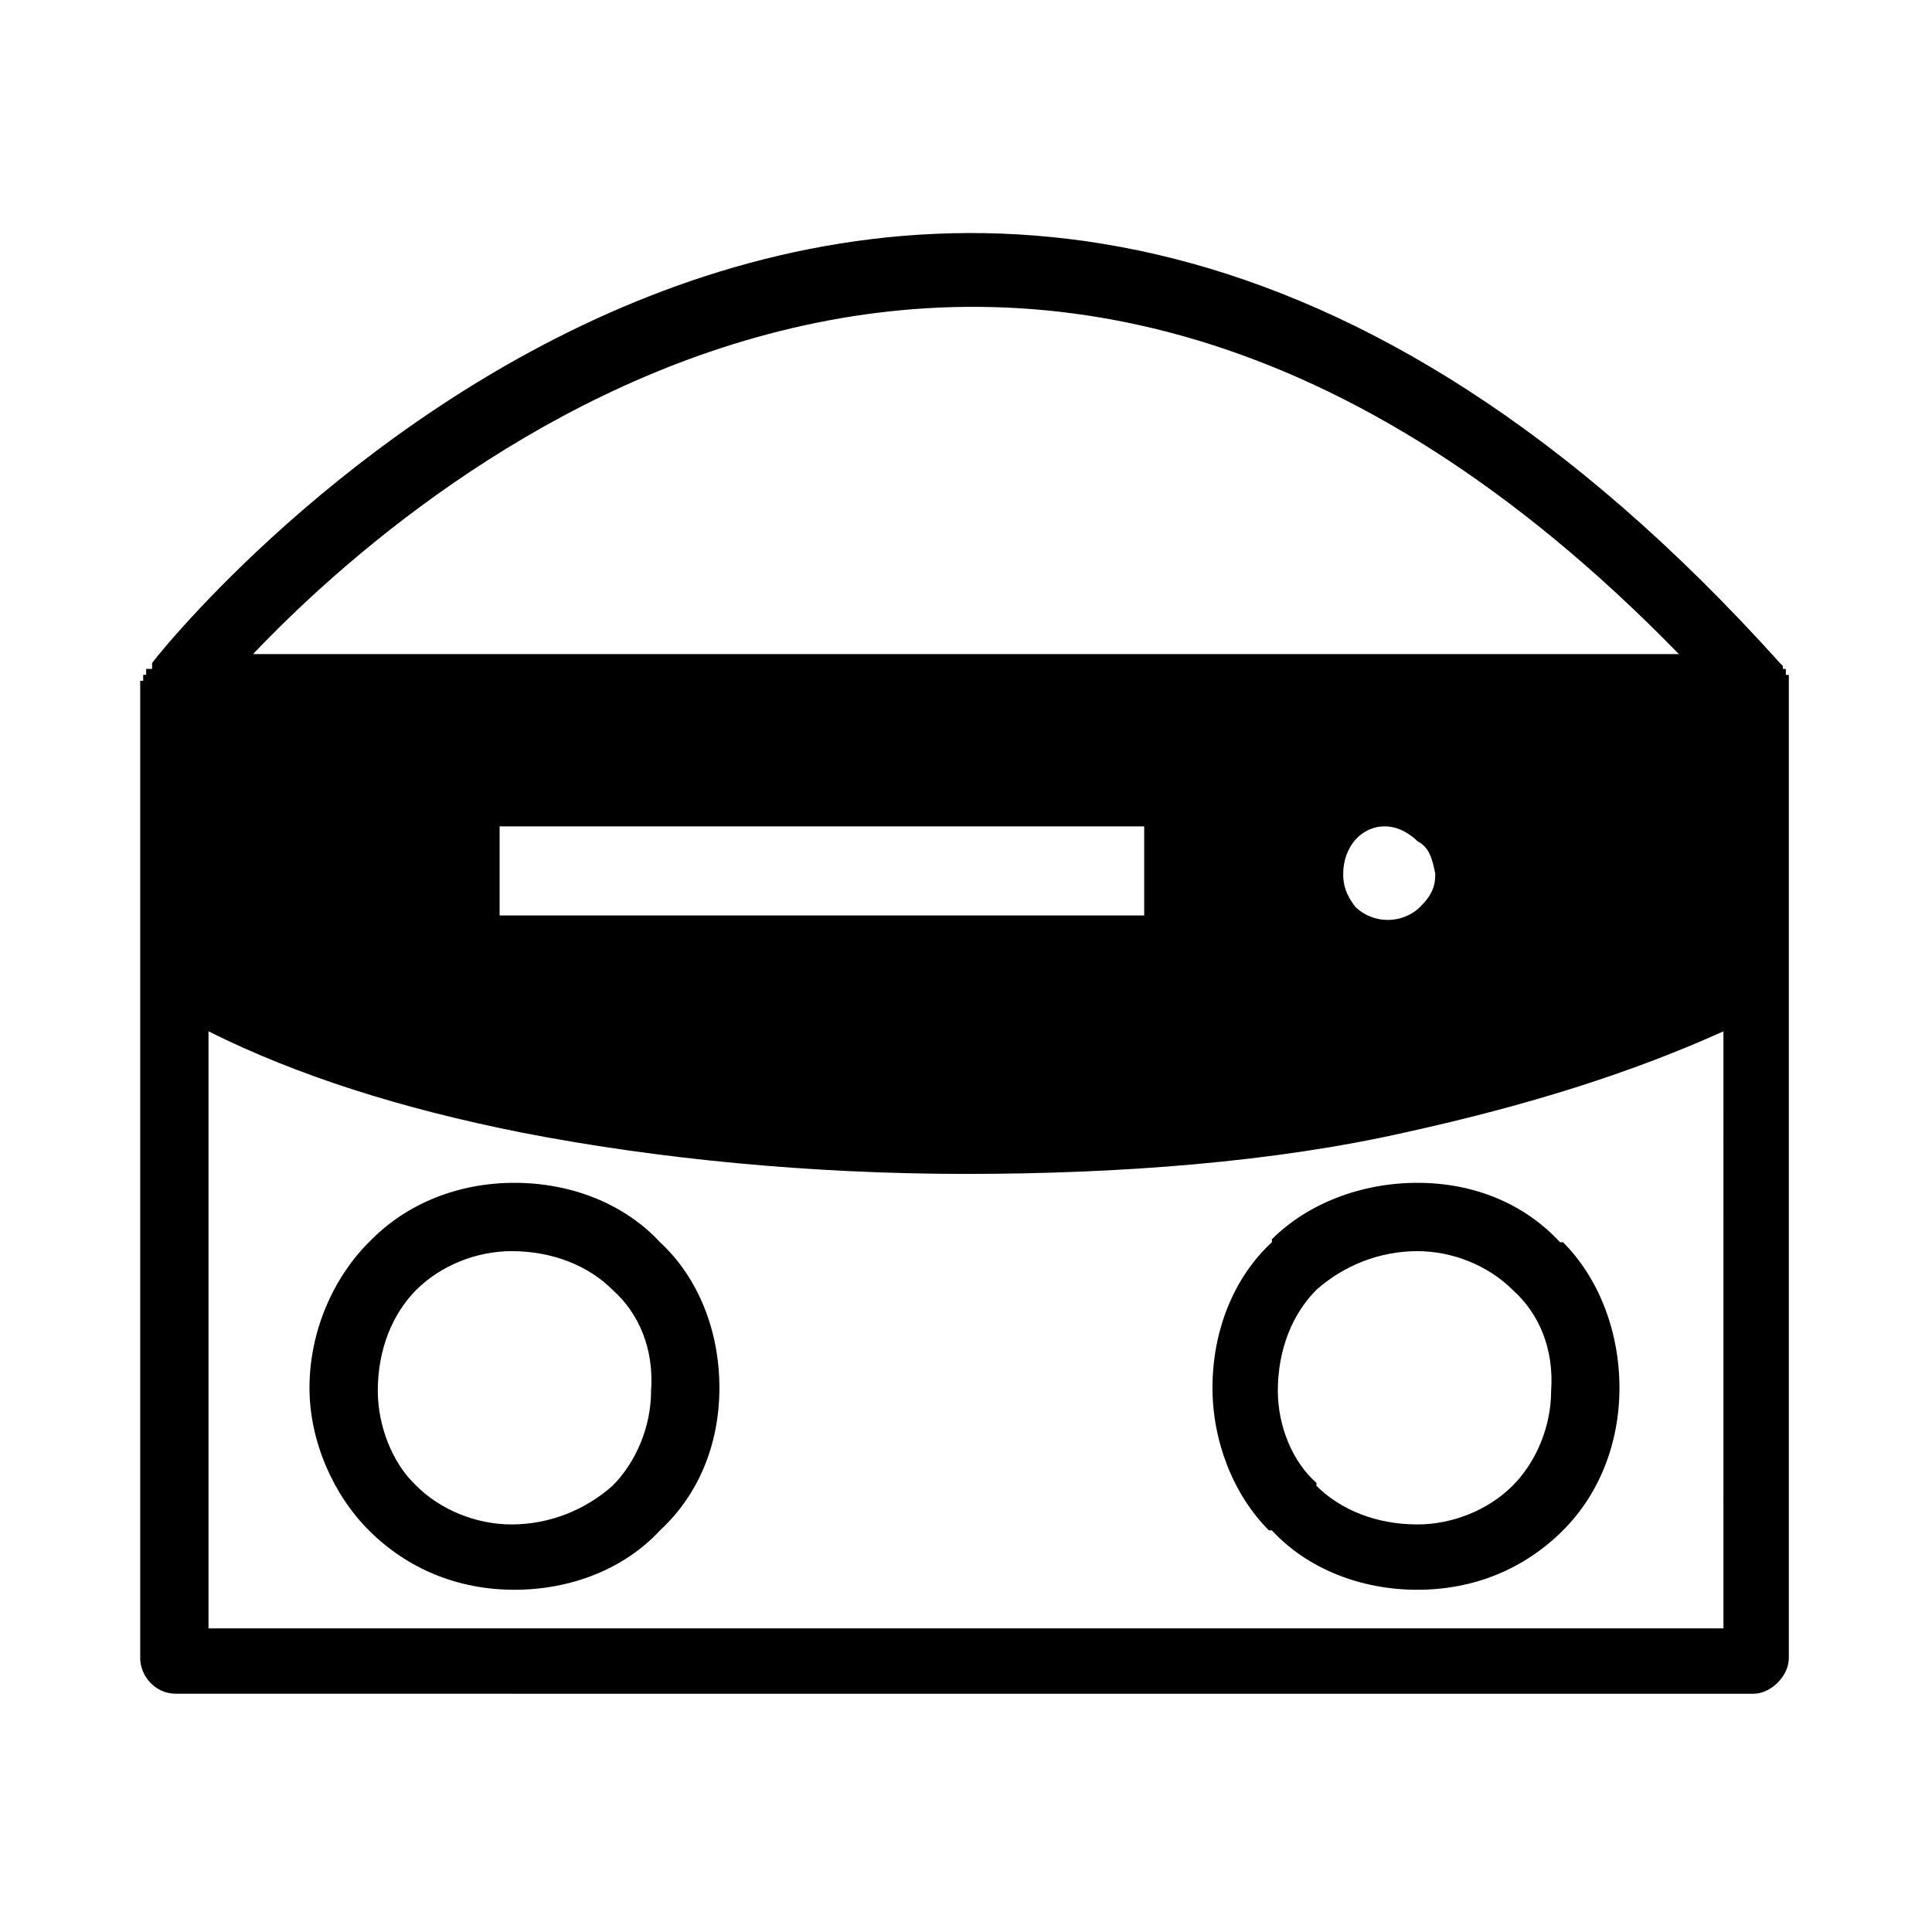 <?xml version="1.0" encoding="UTF-8"?>
<!-- Uploaded to: SVG Repo, www.svgrepo.com, Generator: SVG Repo Mixer Tools -->
<svg fill="#000000" width="800px" height="800px" version="1.1" viewBox="144 144 512 512" xmlns="http://www.w3.org/2000/svg">
 <path d="m184.3 319.7c10.234-13.383 207.04-249.54 431.39 0l0.789 0.789v0.789h0.789v1.578h0.789v260.57c0 4.723-4.723 9.445-9.445 9.445l-418.01-0.012c-5.512 0-9.445-4.723-9.445-9.445v-259h0.789v-1.578h0.789v-1.578l1.57 0.012zm416.43 97.613c-24.402 11.02-51.957 19.68-84.23 26.766-34.637 7.871-75.57 11.02-116.51 11.02-40.934 0-81.867-3.938-118.08-11.02-31.488-6.297-59.039-14.957-82.656-26.766v158.23h401.47zm-11.809-99.973c-176.33-181.05-332.99-47.23-377.86 0zm-141.7 45.656h-170.82v23.617h170.82zm72.422 3.938c-1.574-1.574-4.723-3.938-8.66-3.938-6.297 0-11.02 5.512-11.02 12.594 0 3.148 0.789 5.512 3.148 8.66 4.723 4.723 12.594 4.723 17.32 0 3.148-3.148 3.938-5.512 3.938-8.66-0.789-3.934-1.578-7.082-4.727-8.656zm-239.31 90.527c14.957 0 29.125 5.512 38.574 15.742 10.234 9.445 15.742 23.617 15.742 38.574s-5.512 28.34-15.742 37.785c-9.445 10.234-23.617 15.742-38.574 15.742s-28.34-5.512-38.574-15.742c-9.445-9.445-15.742-23.617-15.742-37.785 0-14.957 6.297-29.125 15.742-38.574l0.789-0.789c9.445-9.441 22.828-14.953 37.785-14.953zm25.977 28.34c-6.297-6.297-15.742-10.234-26.766-10.234-9.445 0-18.895 3.938-25.191 10.234-6.297 6.297-10.234 15.742-10.234 26.766 0 9.445 3.938 18.895 9.445 24.402l0.789 0.789c6.297 6.297 15.742 10.234 25.191 10.234 10.234 0 19.68-3.938 26.766-10.234 6.297-6.297 10.234-15.742 10.234-25.191 0.789-11.023-3.148-20.469-10.234-26.766zm213.33-28.34c14.957 0 28.34 5.512 37.785 15.742h0.789c9.445 9.445 14.957 23.617 14.957 38.574s-5.512 28.34-14.957 37.785c-10.234 10.234-23.617 15.742-38.574 15.742-14.957 0-29.125-5.512-38.574-15.742h-0.789c-9.445-9.445-14.957-23.617-14.957-37.785 0-14.957 5.512-29.125 15.742-38.574v-0.789c9.453-9.441 23.621-14.953 38.578-14.953zm25.191 28.34c-6.297-6.297-15.742-10.234-25.191-10.234-10.234 0-19.68 3.938-26.766 10.234-6.297 6.297-10.234 15.742-10.234 26.766 0 9.445 3.938 18.895 10.234 24.402v0.789c6.297 6.297 15.742 10.234 26.766 10.234 9.445 0 18.895-3.938 25.191-10.234s10.234-15.742 10.234-25.191c0.785-11.023-3.148-20.469-10.234-26.766z"/>
</svg>